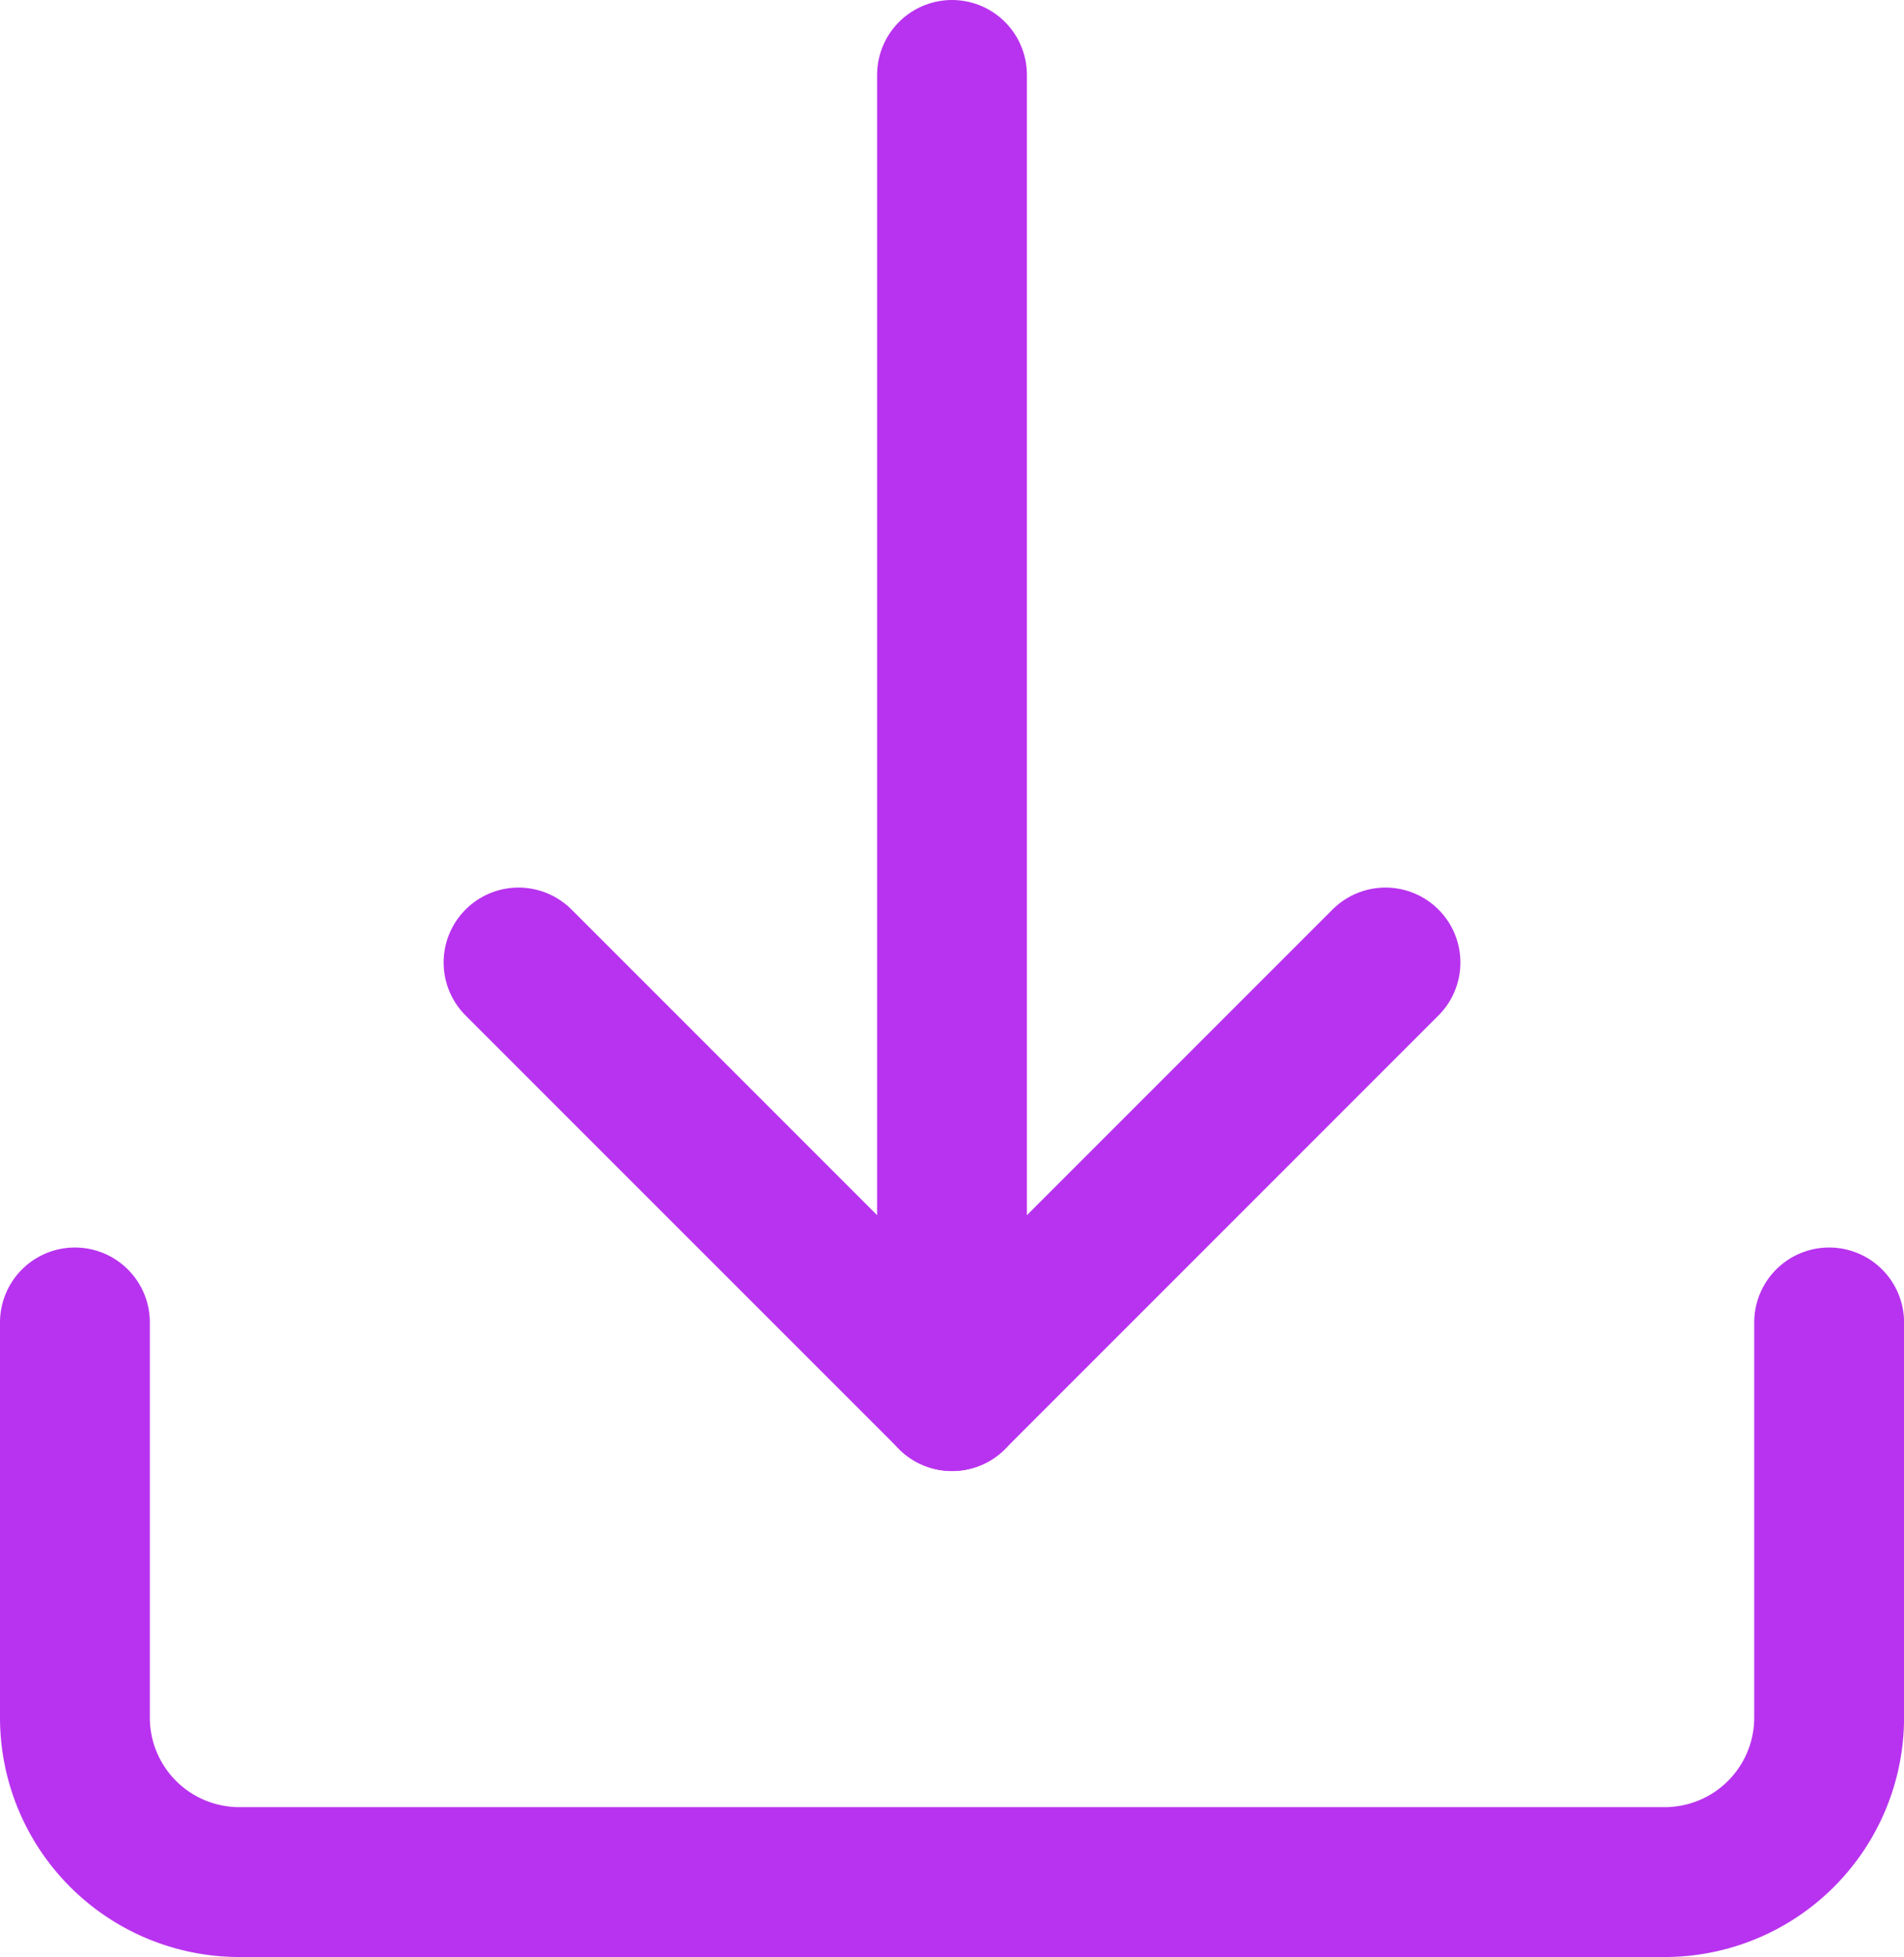 <svg xmlns="http://www.w3.org/2000/svg" width="63.538" height="65.292" viewBox="0 0 63.538 65.292"><defs><style>.a,.b{fill:none;stroke:#b833ef;stroke-linecap:round;stroke-width:5px;}.a{stroke-miterlimit:10;}.b{stroke-linejoin:round;}</style></defs><g transform="translate(-331.56 -1515.414)"><path class="a" d="M392.6,1857.444v13.183a5.488,5.488,0,0,1-5.488,5.488H339.548a5.488,5.488,0,0,1-5.488-5.488v-13.183" transform="translate(0 -297.909)"/><path class="b" d="M483.757,1759.5l-14.465,14.465L454.826,1759.5" transform="translate(-105.962 -211.974)"/><line class="b" y1="44.08" transform="translate(363.329 1517.914)"/></g></svg>